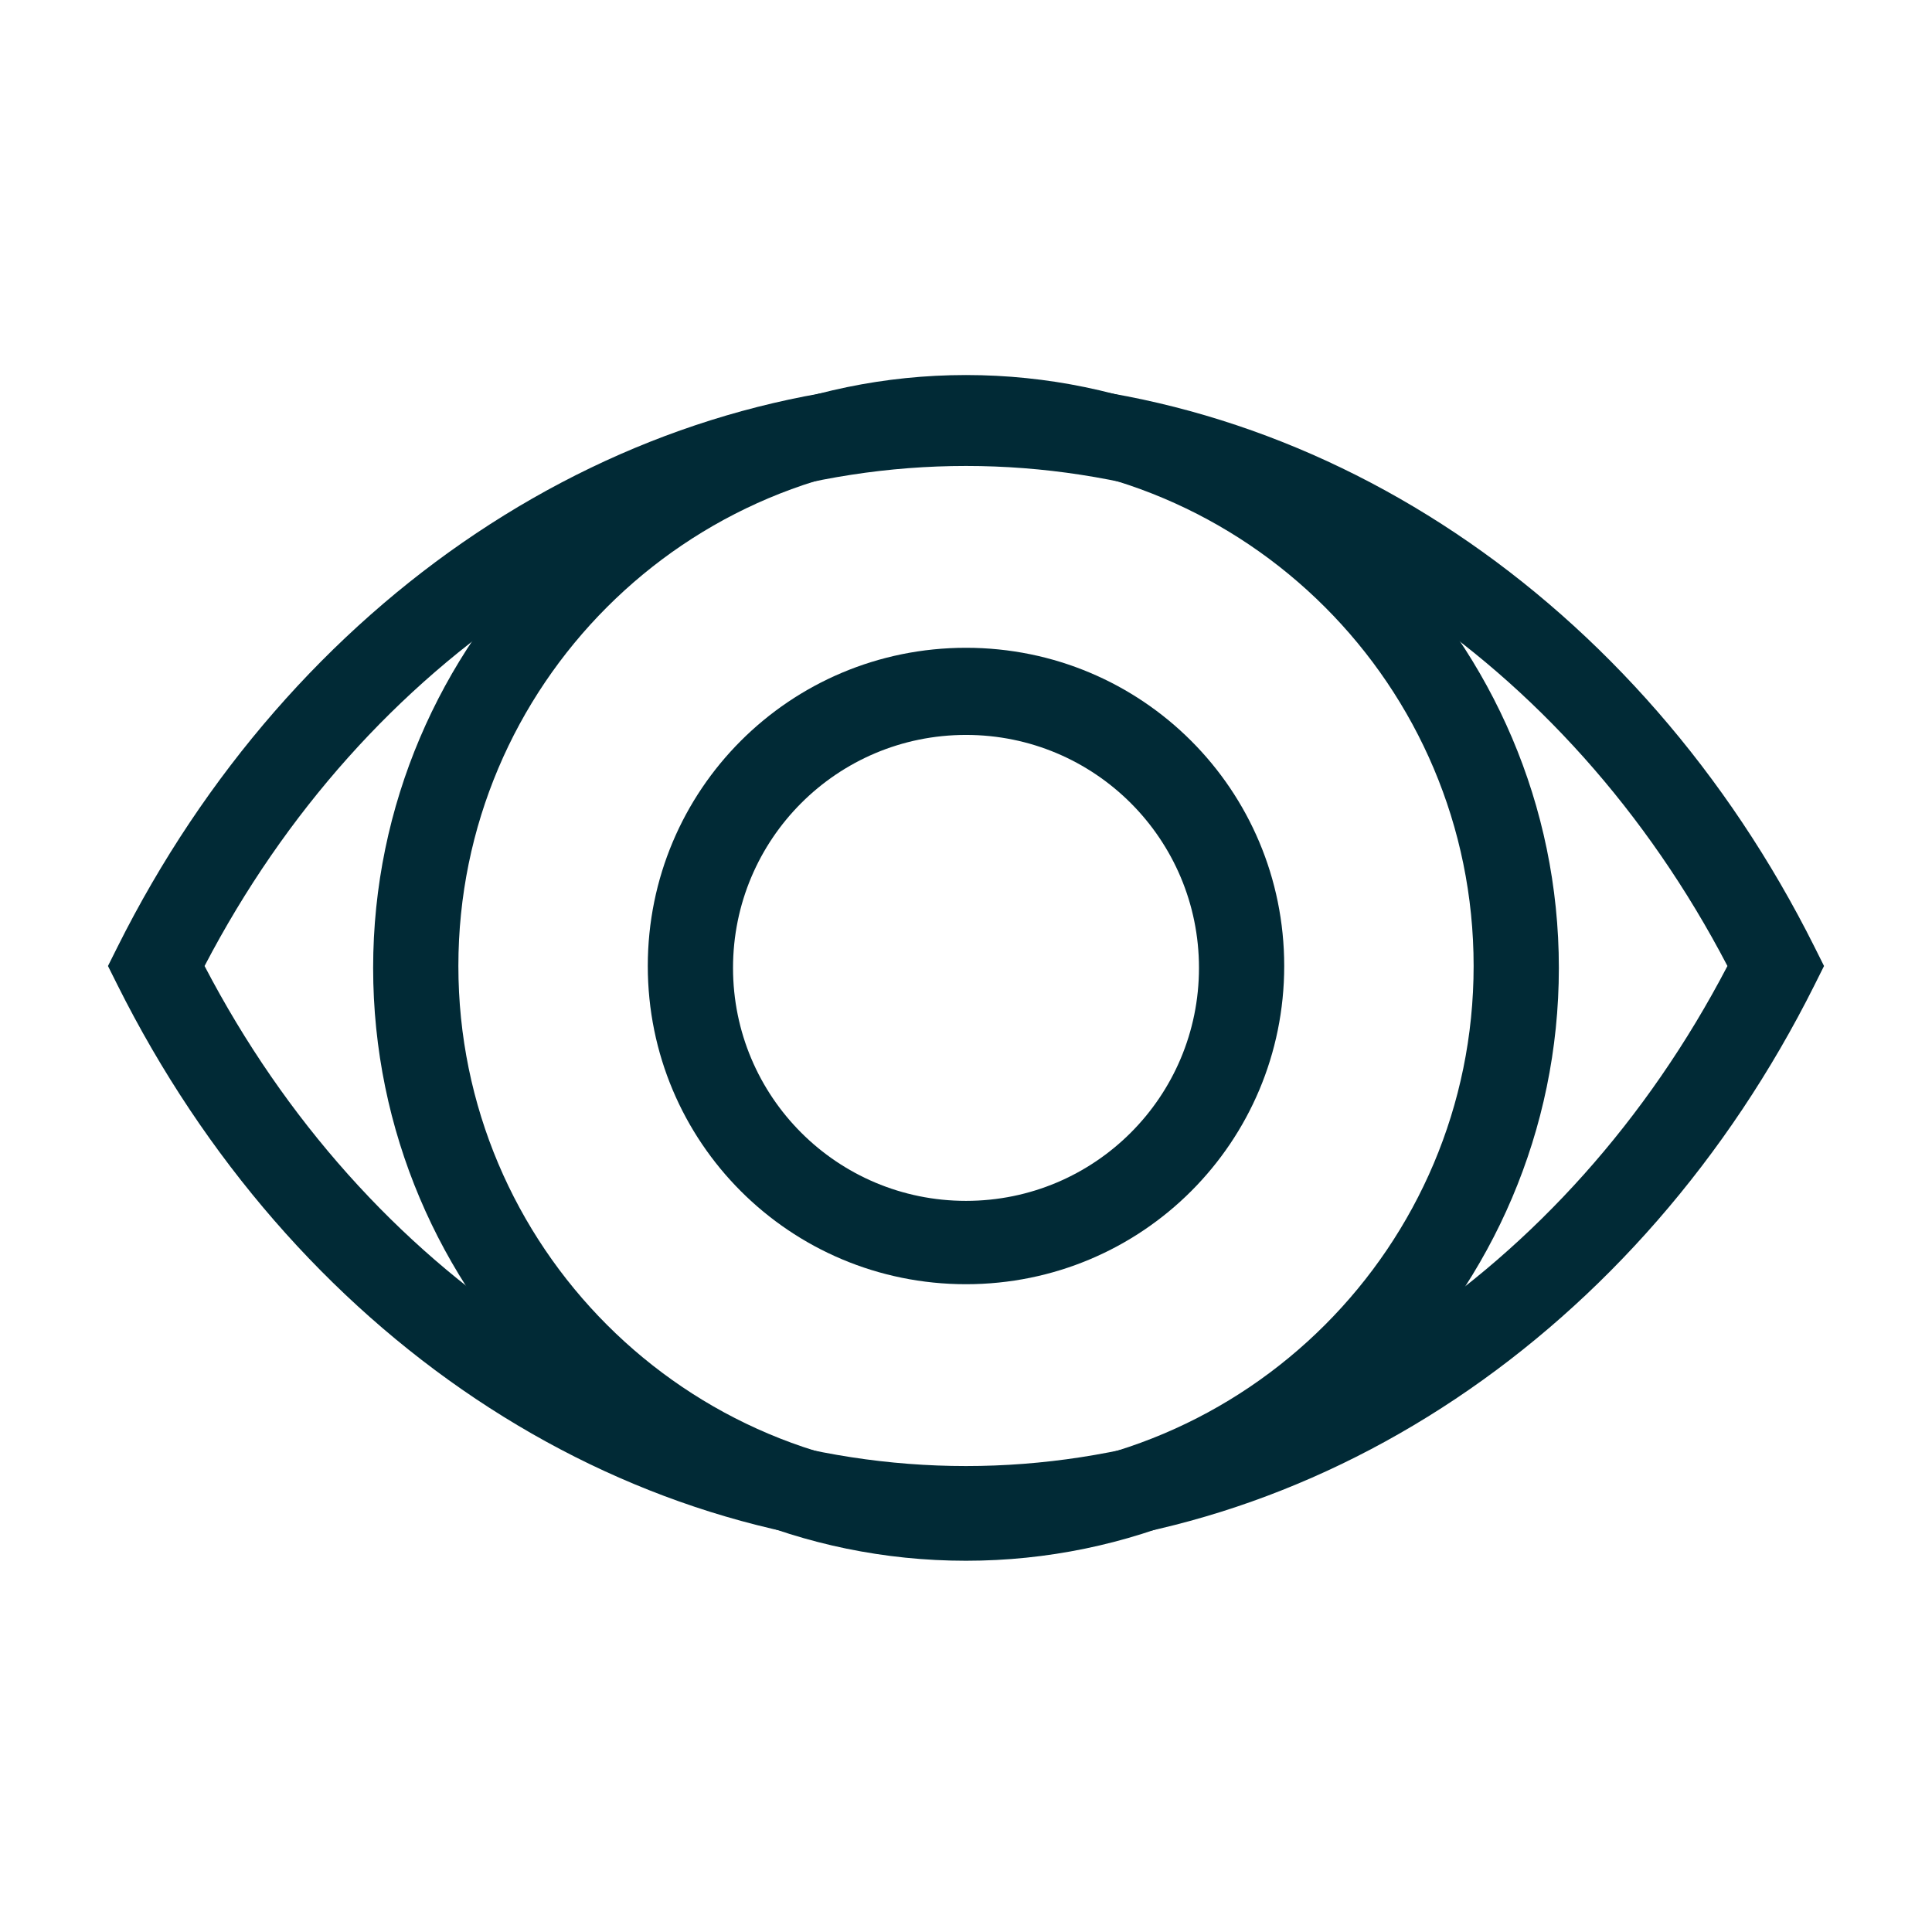 <?xml version="1.0" encoding="UTF-8"?>
<svg xmlns="http://www.w3.org/2000/svg" id="Layer_2" data-name="Layer 2" version="1.1" viewBox="0 0 102 102">
  <defs>
    <style>
      .cls-1 {
        fill: #012a36;
        stroke-width: 0px;
      }
    </style>
  </defs>
  <g id="Icon_Design" data-name="Icon Design">
    <g>
      <path class="cls-1" d="M51,81.9c-18.5,0-35.6-11.5-44.8-29.9l-.5-1,.5-1c9.2-18.4,26.4-29.9,44.8-29.9s35.6,11.5,44.8,29.9l.5,1-.5,1c-9.2,18.4-26.4,29.9-44.8,29.9ZM10.8,51c8.5,16.3,23.9,26.4,40.2,26.4s31.7-10.1,40.2-26.4c-8.5-16.3-23.9-26.4-40.2-26.4s-31.7,10.1-40.2,26.4Z"></path>
      <path class="cls-1" d="M51,82.4c-17.3,0-31.3-14.1-31.3-31.3s14.1-31.3,31.3-31.3,31.3,14.1,31.3,31.3-14.1,31.3-31.3,31.3ZM51,24.2c-14.8,0-26.8,12-26.8,26.8s12,26.8,26.8,26.8,26.8-12,26.8-26.8-12-26.8-26.8-26.8Z"></path>
      <path class="cls-1" d="M51,67.8c-9.3,0-16.8-7.5-16.8-16.8s7.5-16.8,16.8-16.8,16.8,7.5,16.8,16.8-7.5,16.8-16.8,16.8ZM51,38.8c-6.8,0-12.3,5.5-12.3,12.3s5.5,12.3,12.3,12.3,12.3-5.5,12.3-12.3-5.5-12.3-12.3-12.3Z"></path>
    </g>
  </g>
</svg>
